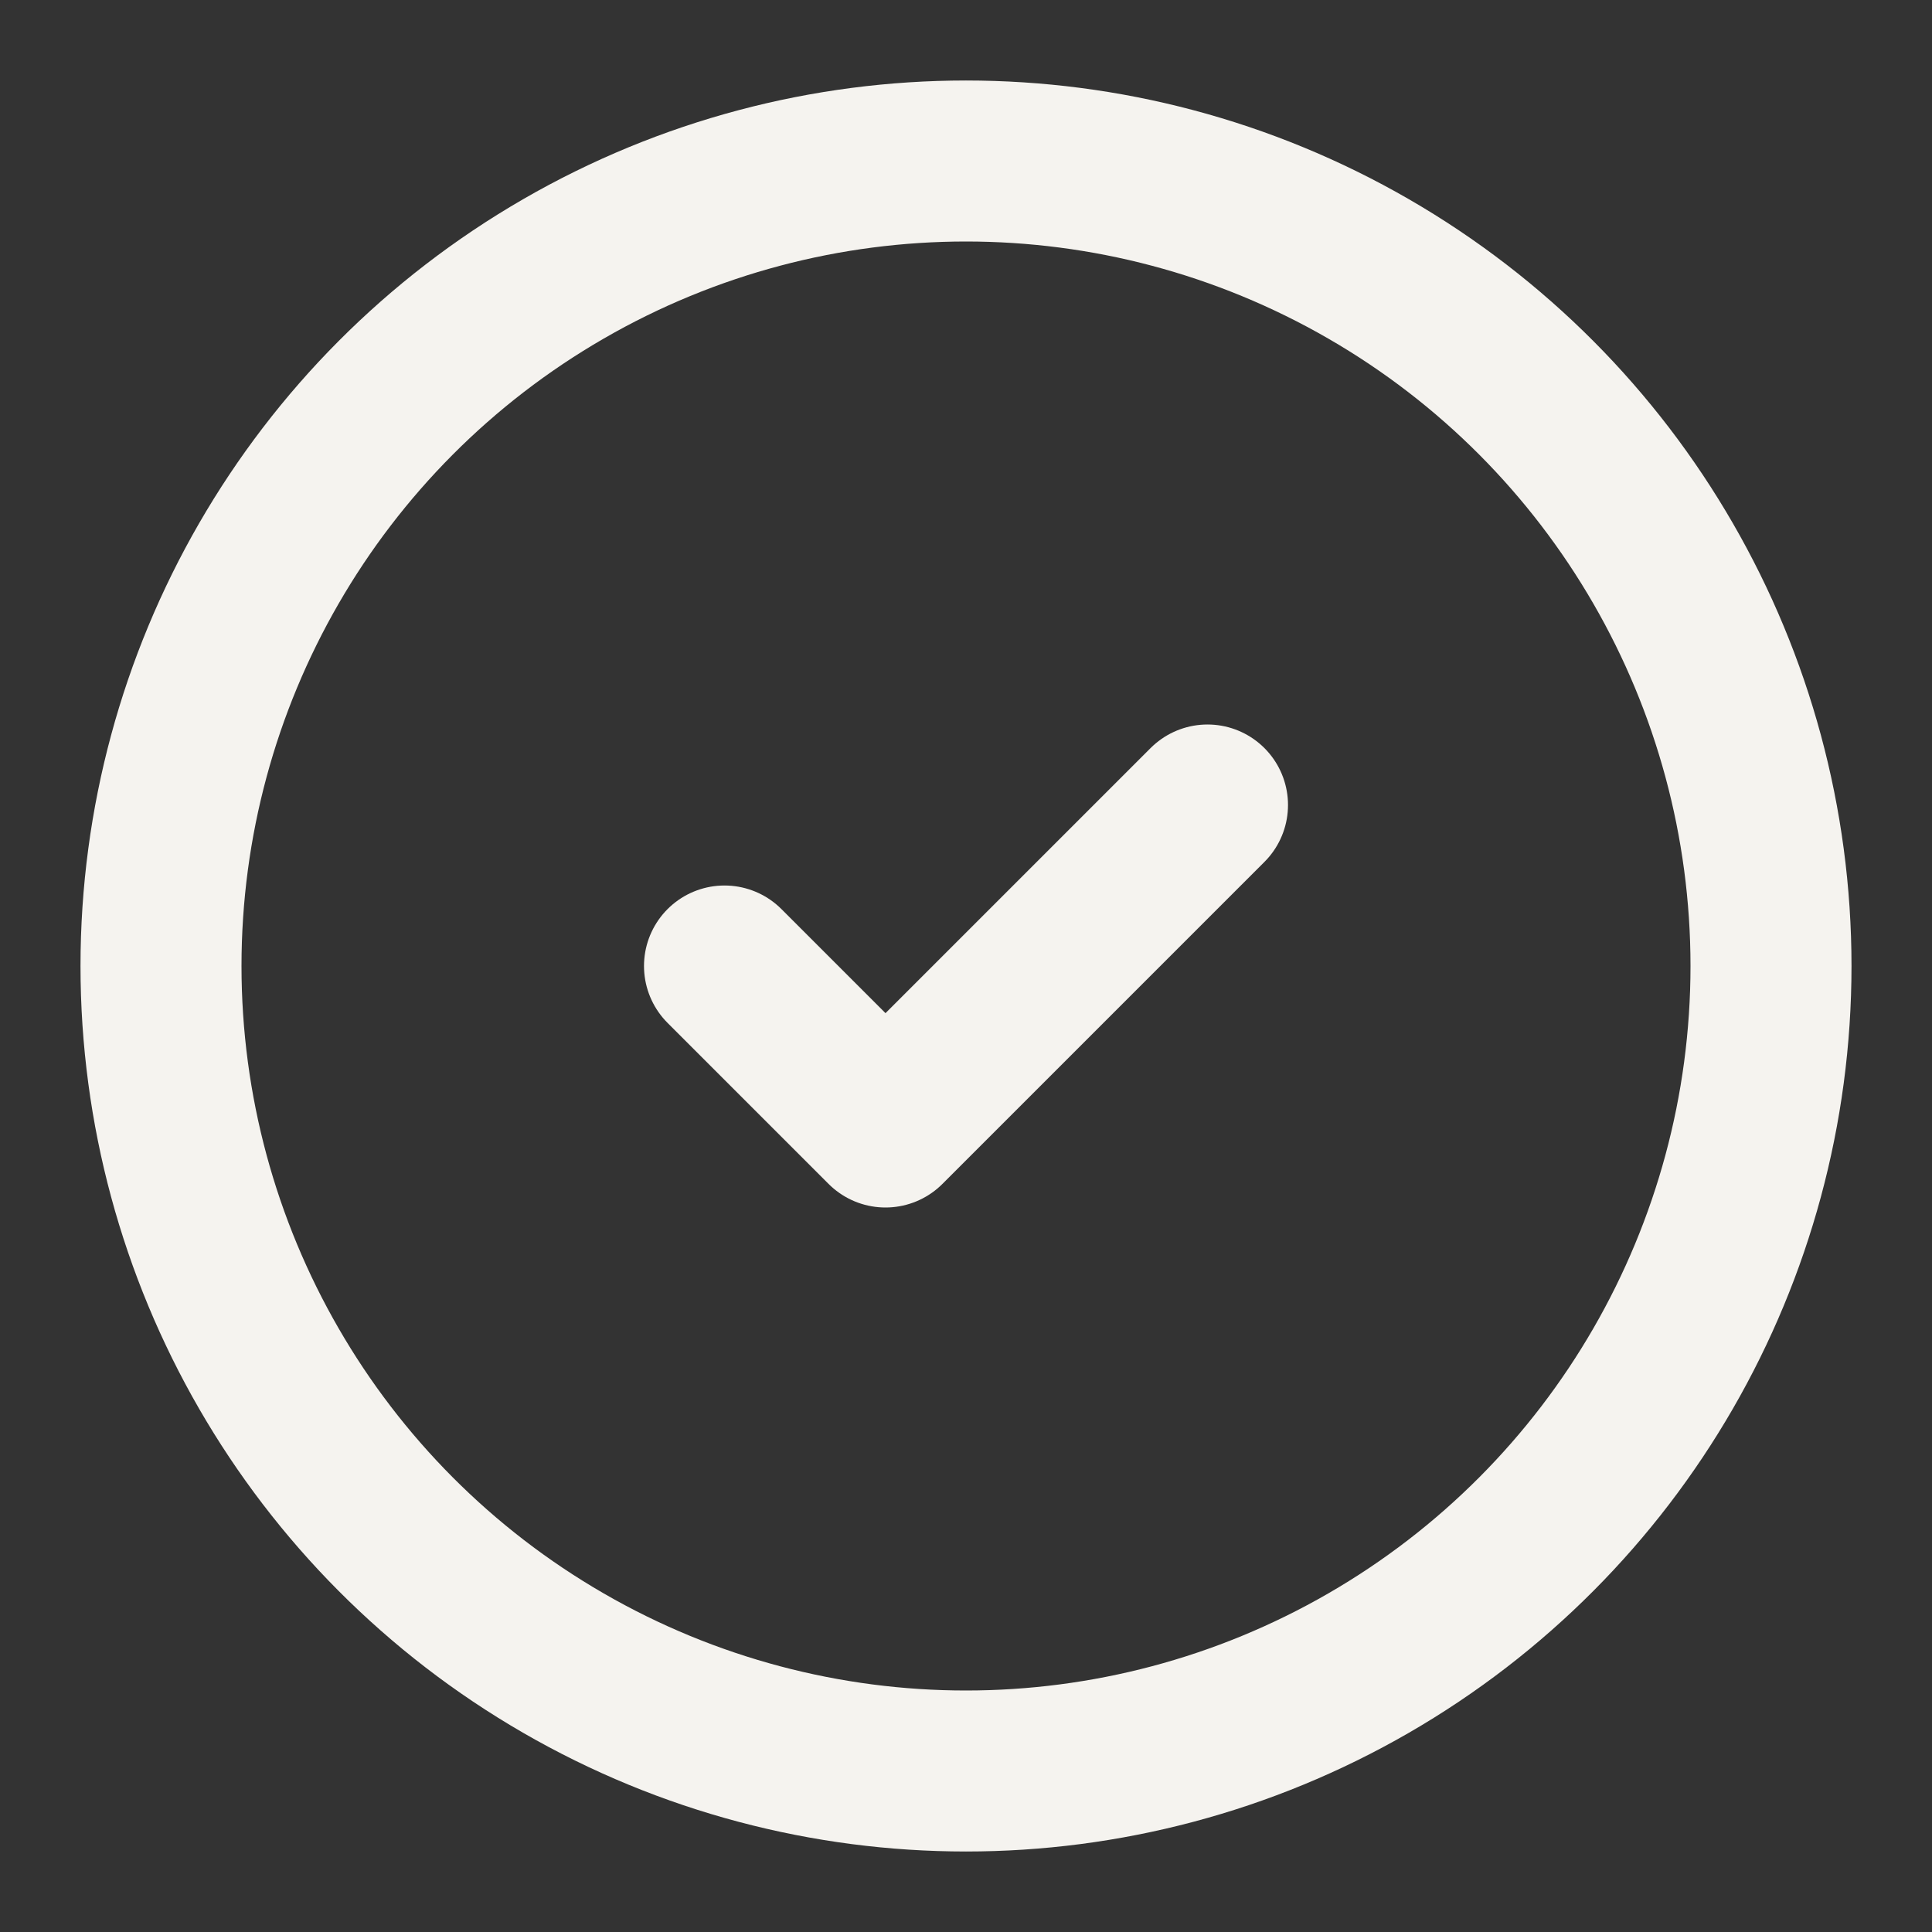 <svg xmlns="http://www.w3.org/2000/svg" width="24" height="24" viewBox="0 0 24 24" fill="none" stroke="#f5f3ef" stroke-width="2" stroke-linecap="round" stroke-linejoin="round" class="lucide lucide-circle-check-icon lucide-circle-check"><rect x="0" y="0" width="24" height="24" fill="#333333" stroke="none"/><circle cx="12" cy="12" r="10"/><path d="m9 12 2 2 4-4"/></svg>